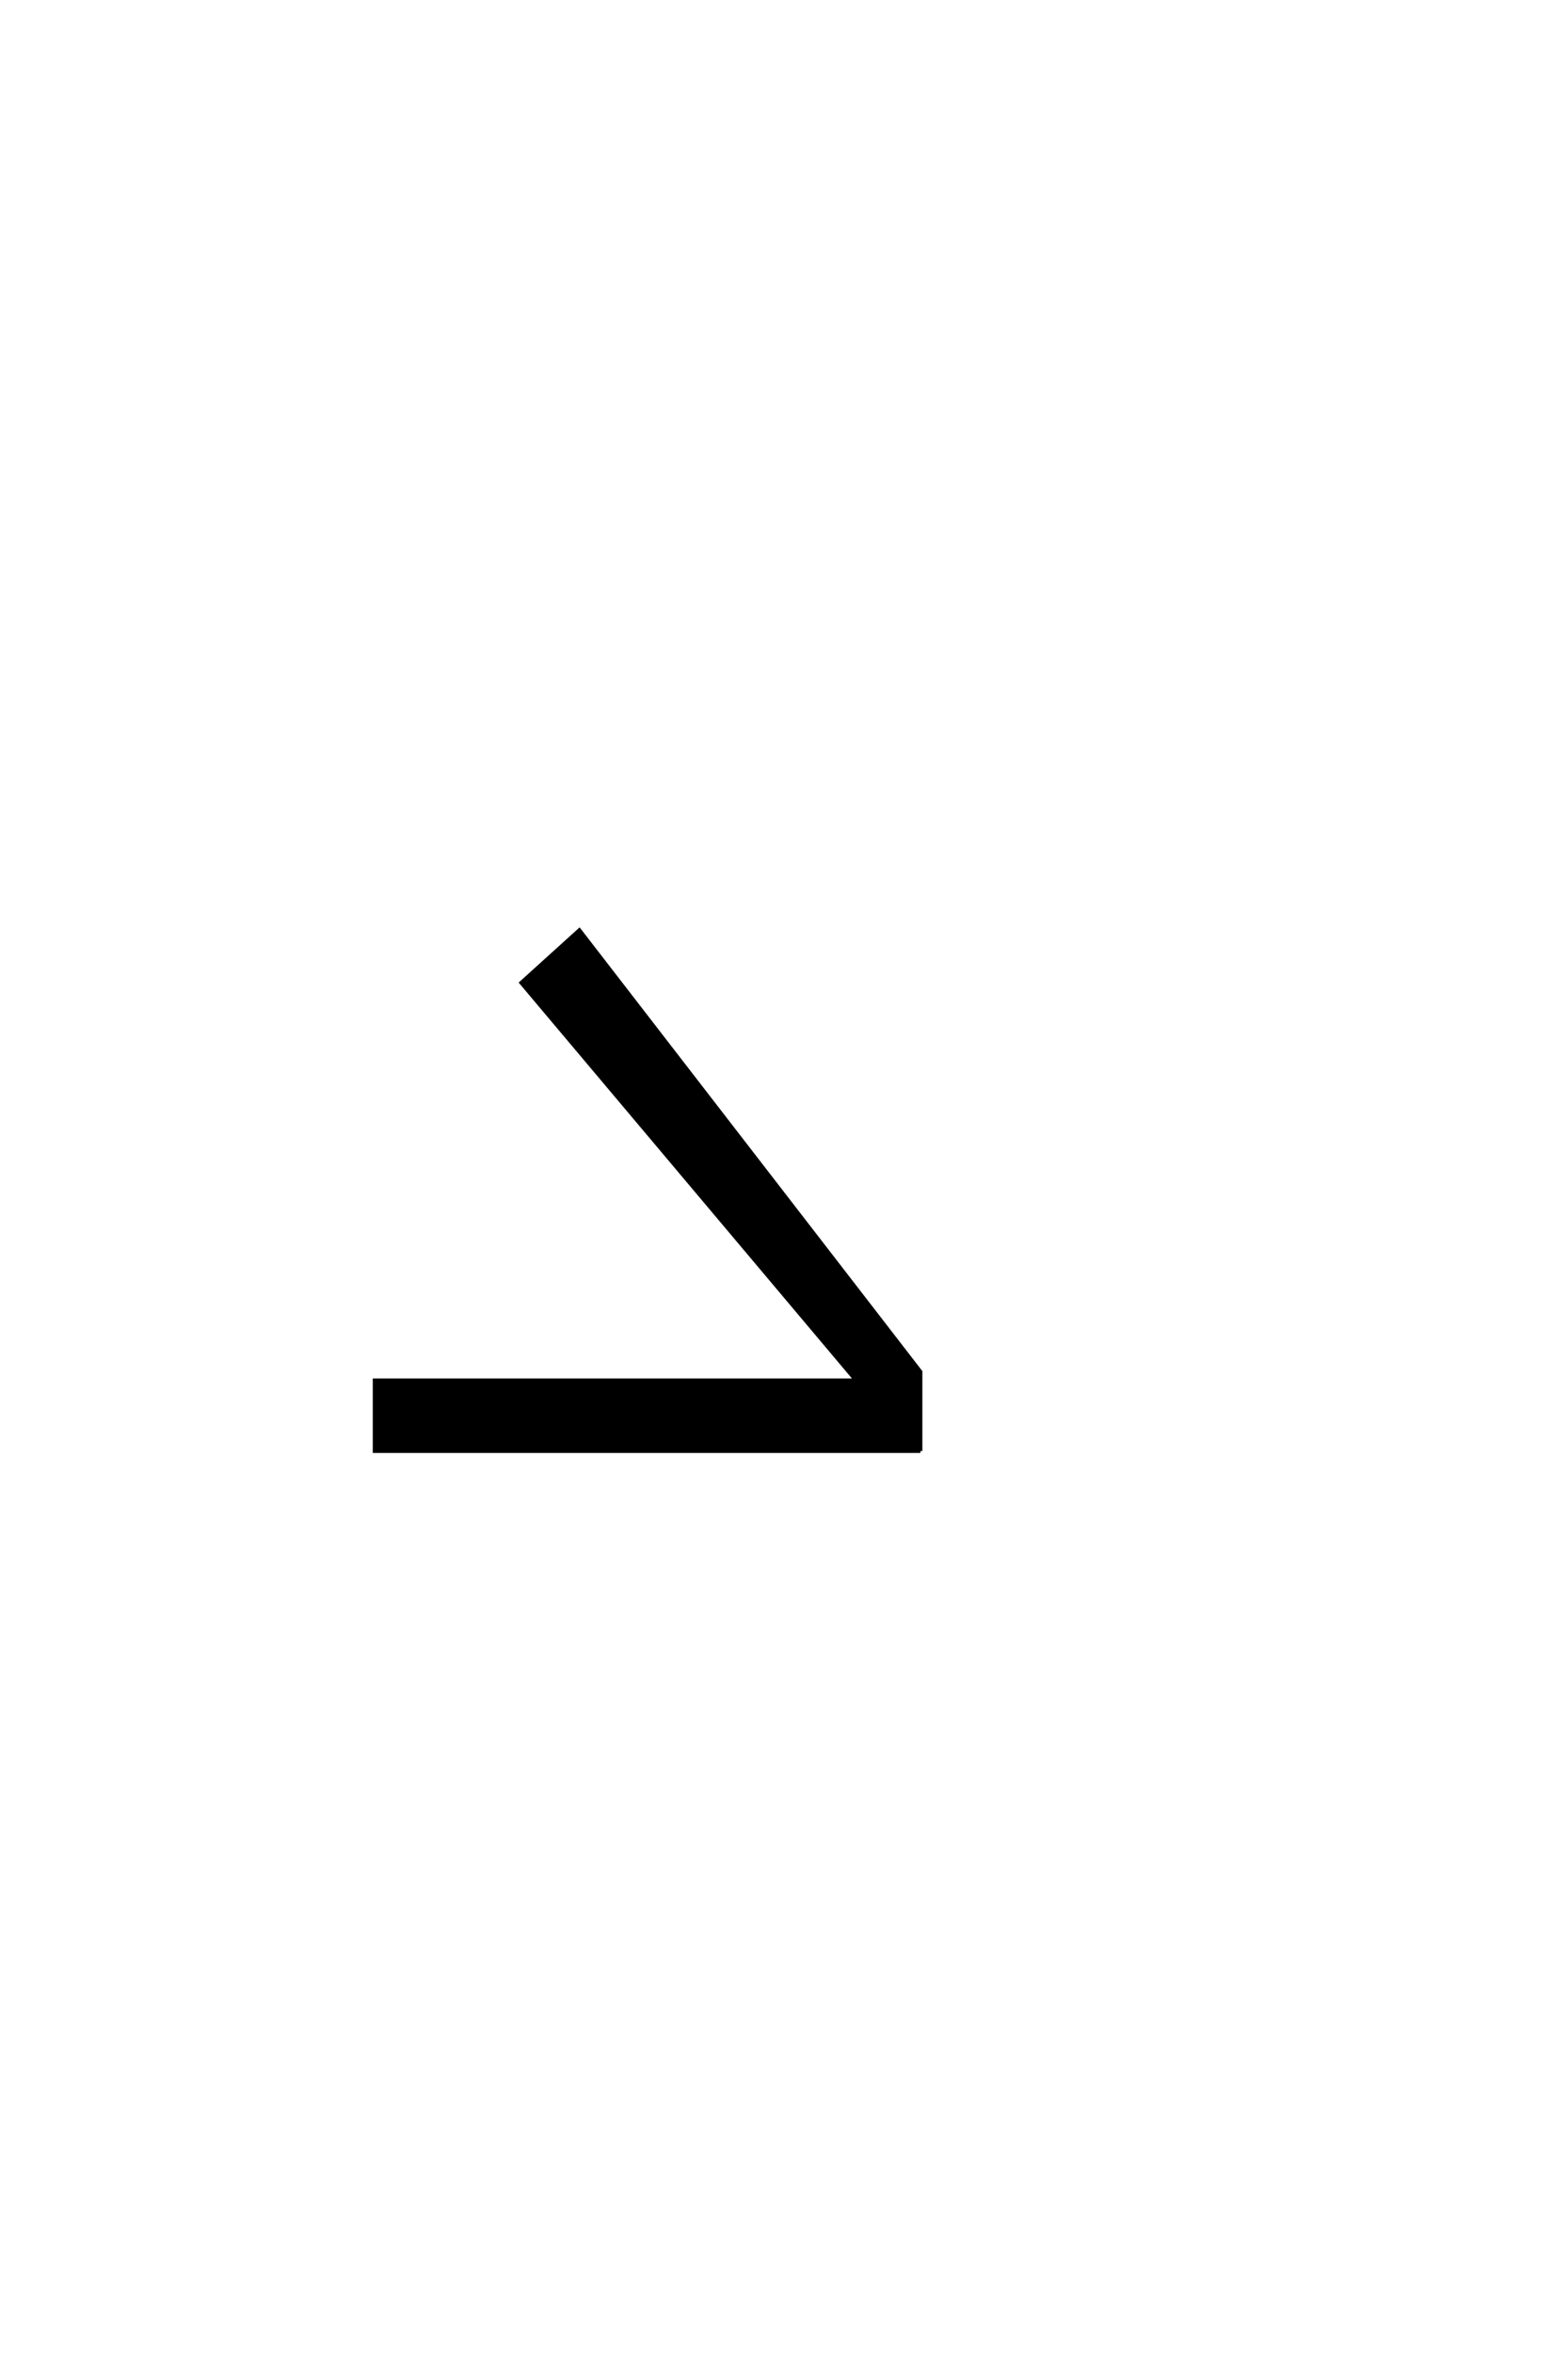 <?xml version='1.0' encoding='UTF-8'?>
<!DOCTYPE svg PUBLIC "-//W3C//DTD SVG 1.0//EN"
"http://www.w3.org/TR/2001/REC-SVG-20010904/DTD/svg10.dtd">

<svg xmlns='http://www.w3.org/2000/svg' version='1.0' width='40.0' height='60.0'>

 <g transform='scale(0.1 -0.1) translate(110.0 -370.0)'>
  <path d='M124.797 0
L-14.406 0
L-14.406 18
L108.406 18
L23 119.406
L37.797 132.797
L124.797 20.203
L124.797 0
' style='fill: #000000; stroke: #000000'/>
 </g>
</svg>
